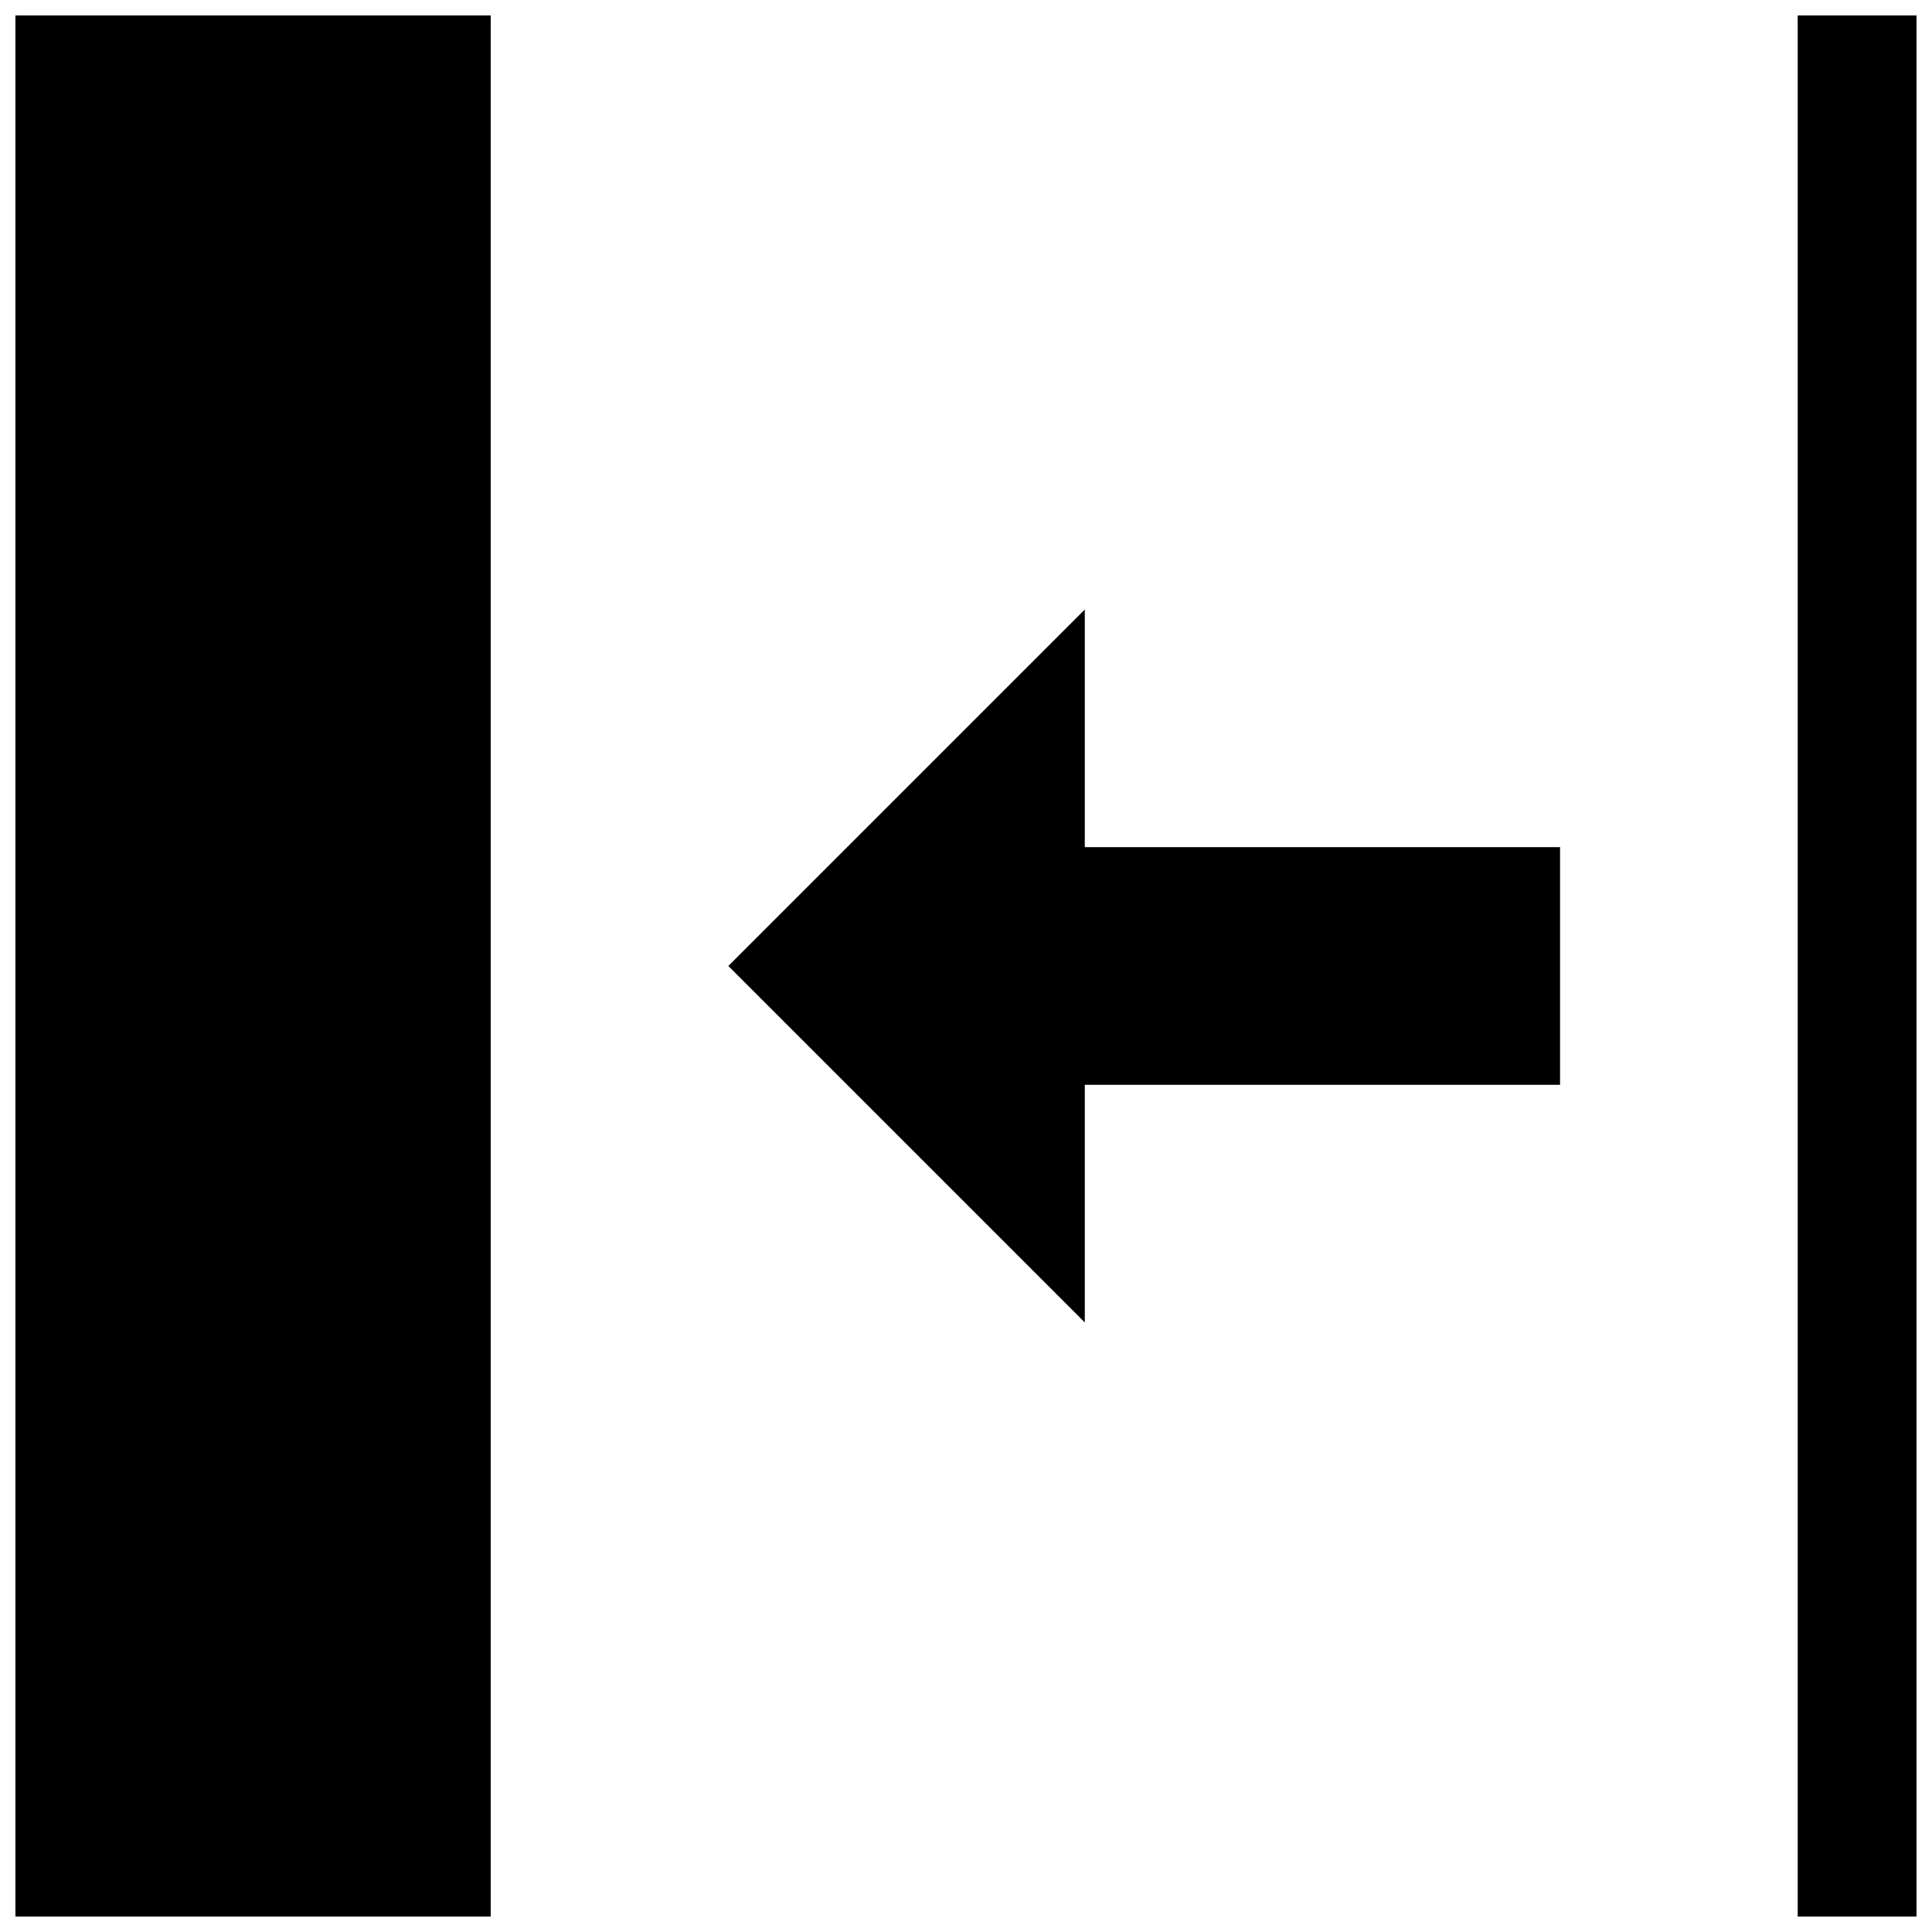 <?xml version="1.0" encoding="UTF-8"?>
<!-- Uploaded to: SVG Repo, www.svgrepo.com, Generator: SVG Repo Mixer Tools -->
<svg width="800px" height="800px" version="1.1" viewBox="144 144 512 512" xmlns="http://www.w3.org/2000/svg">
 <defs>
  <clipPath id="a">
   <path d="m148.09 148.09h503.81v503.81h-503.81z"/>
  </clipPath>
 </defs>
 <g clip-path="url(#a)">
  <path d="m148.09 148.09v503.81h125.95v-503.81zm472.32 0v503.81h31.488v-503.81zm-188.93 157.44-94.465 94.465 94.465 94.465v-62.977h125.95v-62.977h-125.95z"/>
 </g>
</svg>